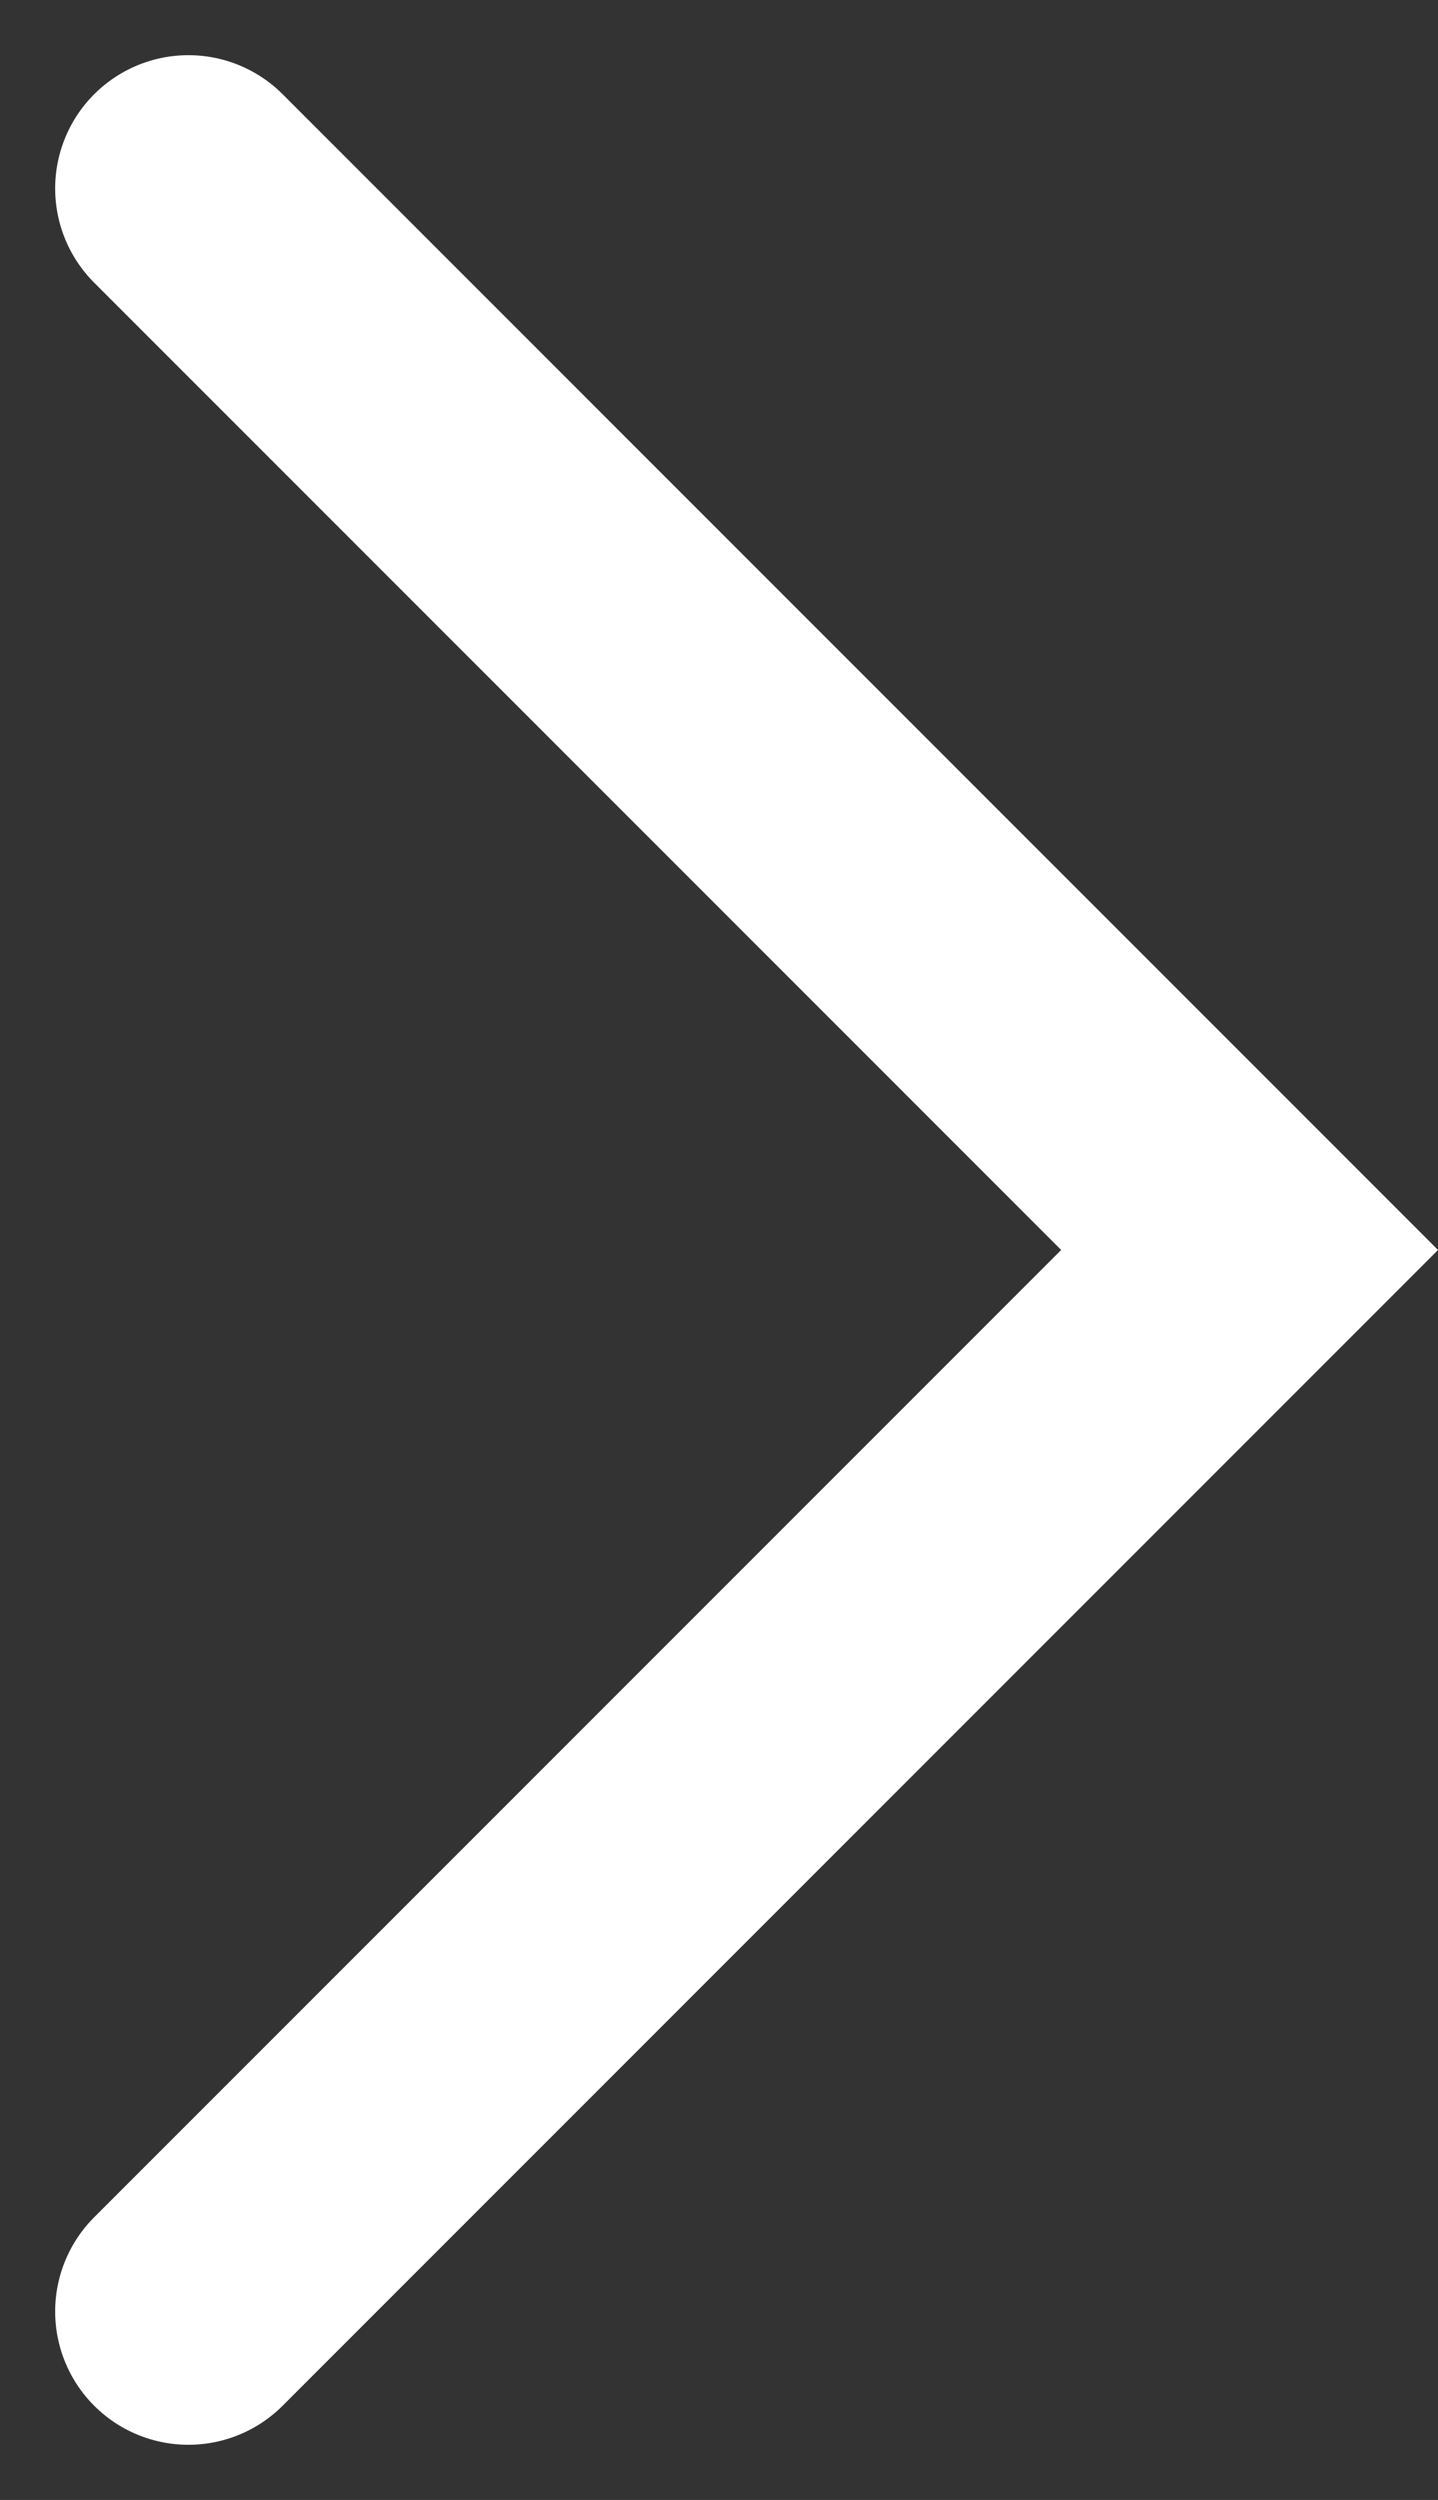 <svg xmlns="http://www.w3.org/2000/svg" width="16.189" height="28.136" viewBox="0 0 16.189 28.136">
  <rect x="0" y="0" width="16.189" height="28.136" fill="#333333" stroke="none"/>
  <path d="M1937.608,234.264l-11.947,11.947-11.947-11.947" transform="translate(-232.143 1939.729) rotate(-90)" fill="none" stroke="#fff" stroke-linecap="round" stroke-miterlimit="10" stroke-width="3"/>
</svg>
